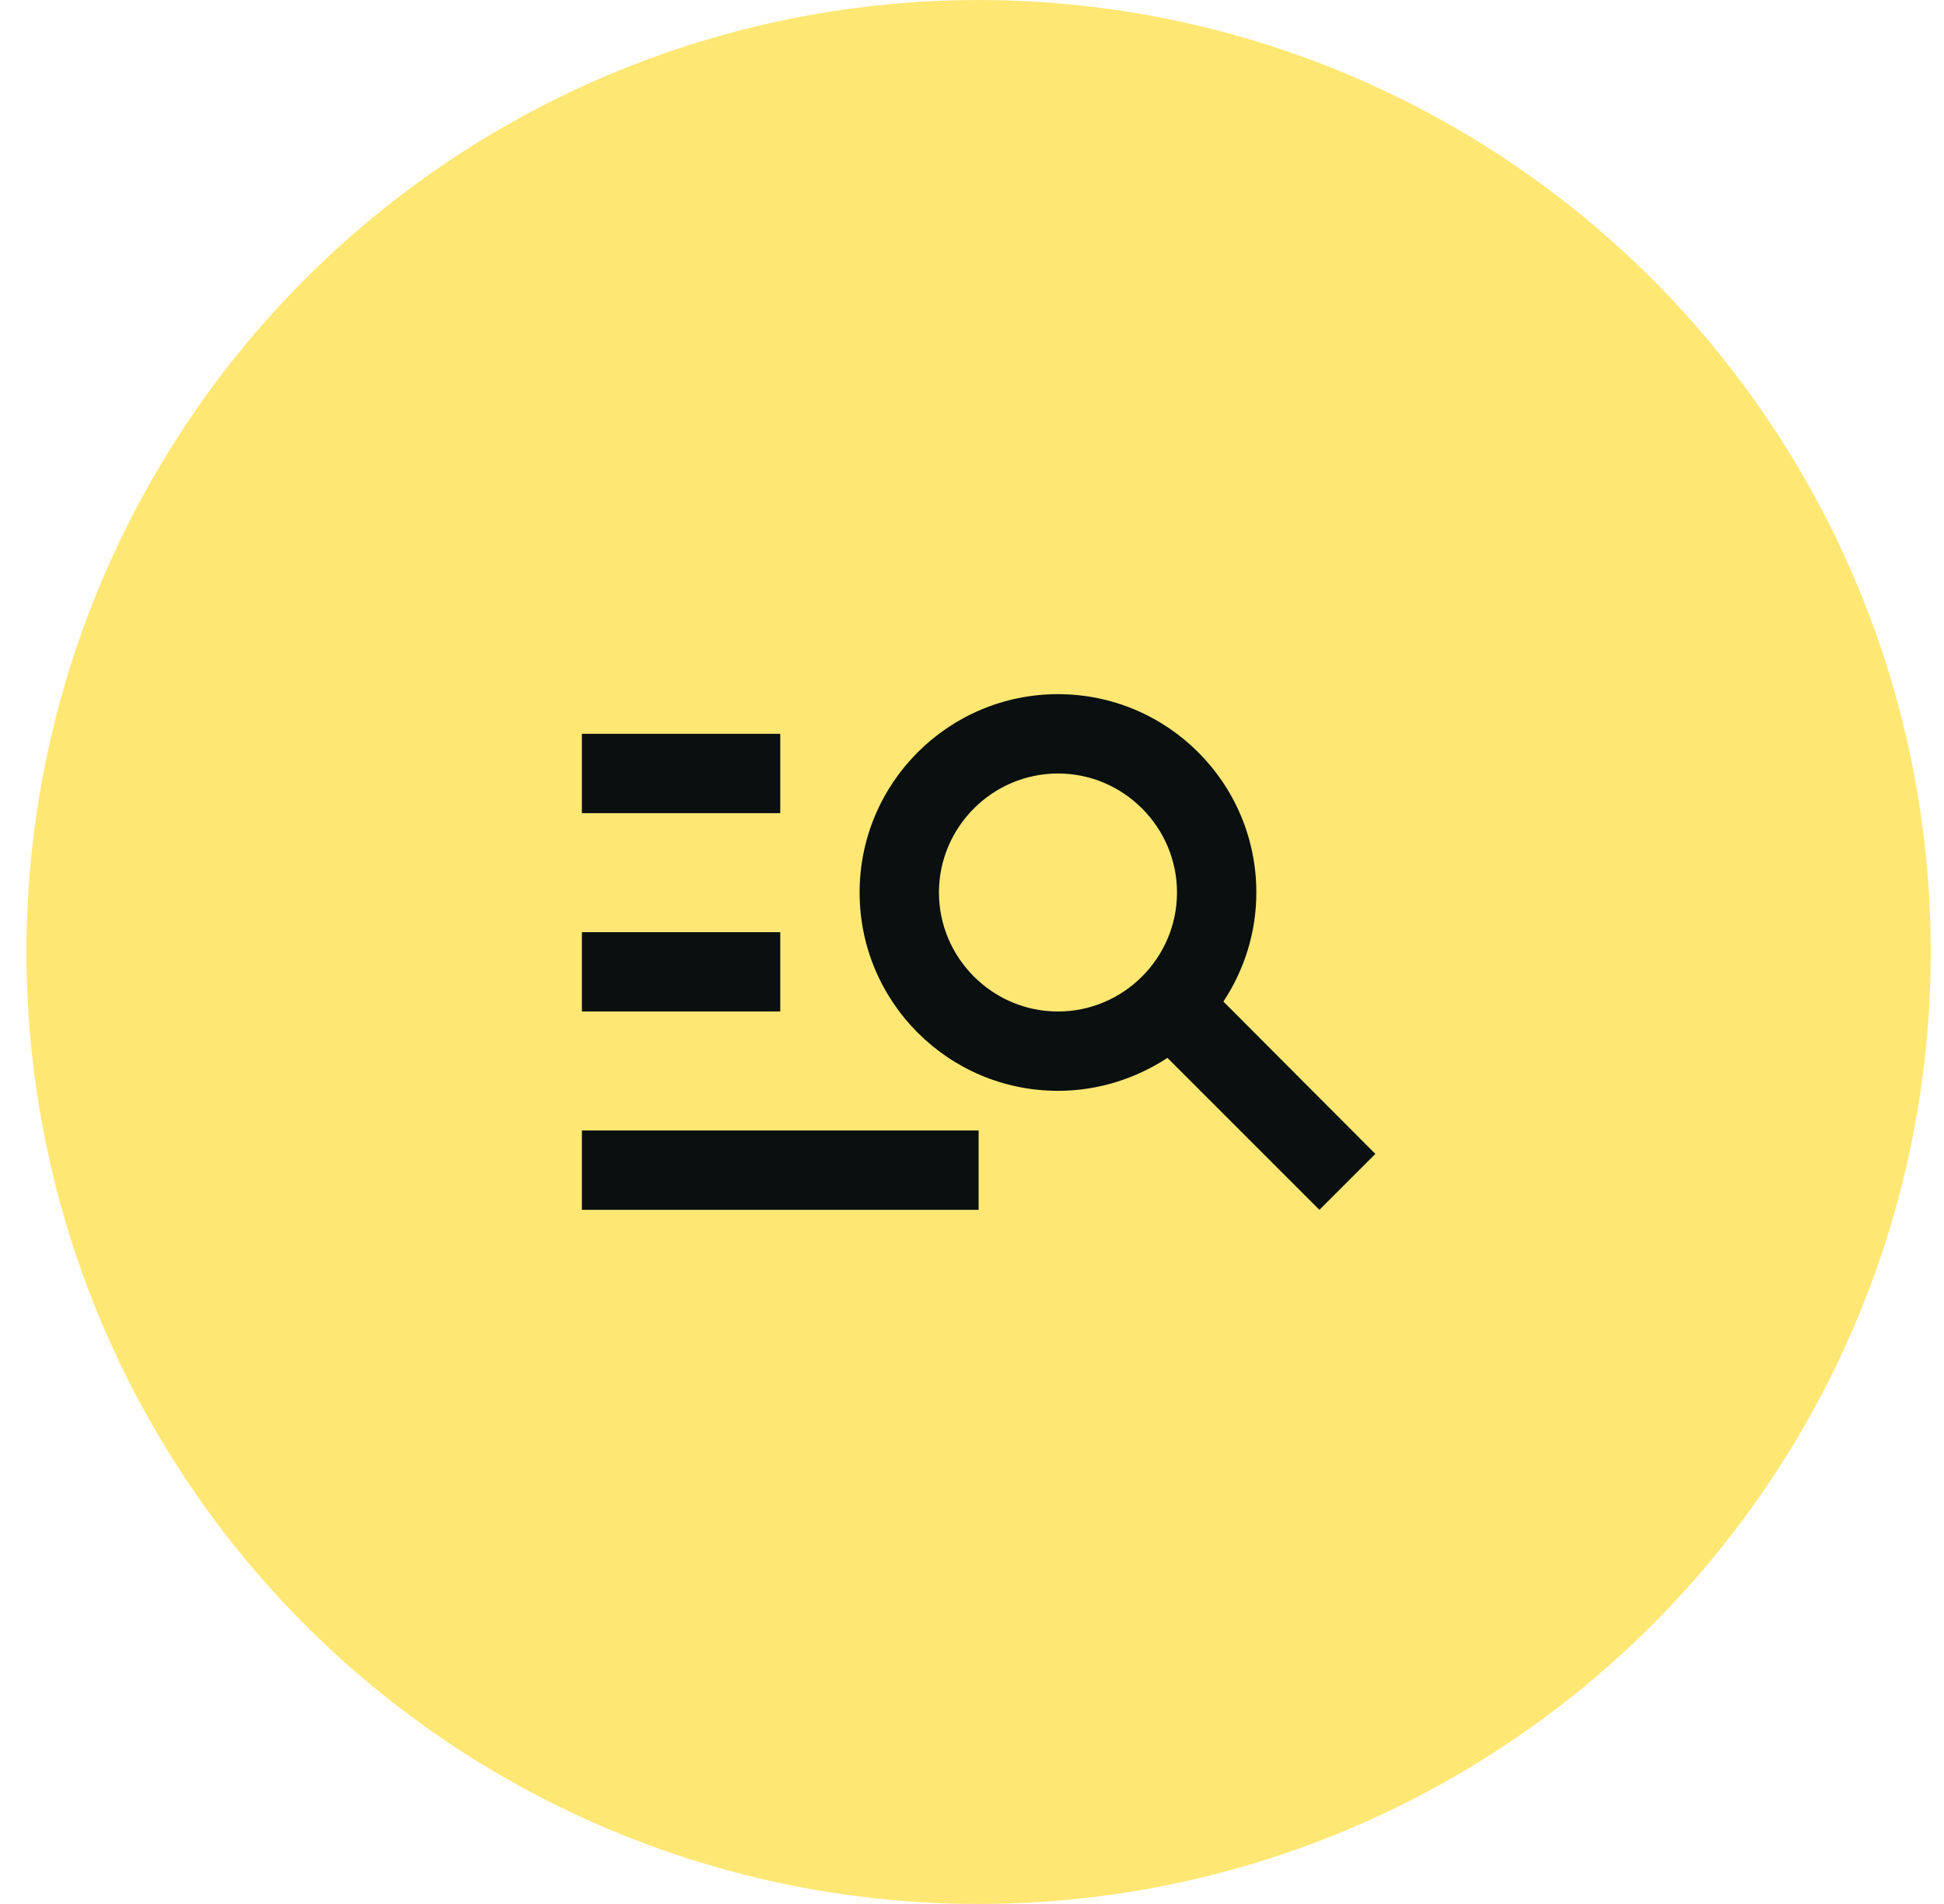 <svg width="49" height="48" viewBox="0 0 49 48" fill="none" xmlns="http://www.w3.org/2000/svg">
<circle cx="24.667" cy="24" r="24" fill="#ffe774"/>
<path d="M19.667 20.5H14.667V18.5H19.667V20.5ZM19.667 23.5H14.667V25.5H19.667V23.5ZM33.257 30.5L29.427 26.67C28.627 27.19 27.687 27.5 26.667 27.5C23.907 27.5 21.667 25.26 21.667 22.5C21.667 19.74 23.907 17.5 26.667 17.5C29.427 17.5 31.667 19.74 31.667 22.5C31.667 23.52 31.357 24.46 30.837 25.25L34.667 29.09L33.257 30.5ZM29.667 22.5C29.667 20.85 28.317 19.5 26.667 19.5C25.017 19.5 23.667 20.85 23.667 22.5C23.667 24.15 25.017 25.5 26.667 25.5C28.317 25.5 29.667 24.15 29.667 22.5ZM14.667 30.5H24.667V28.5H14.667V30.5Z" fill="#09100f"/>
</svg>
